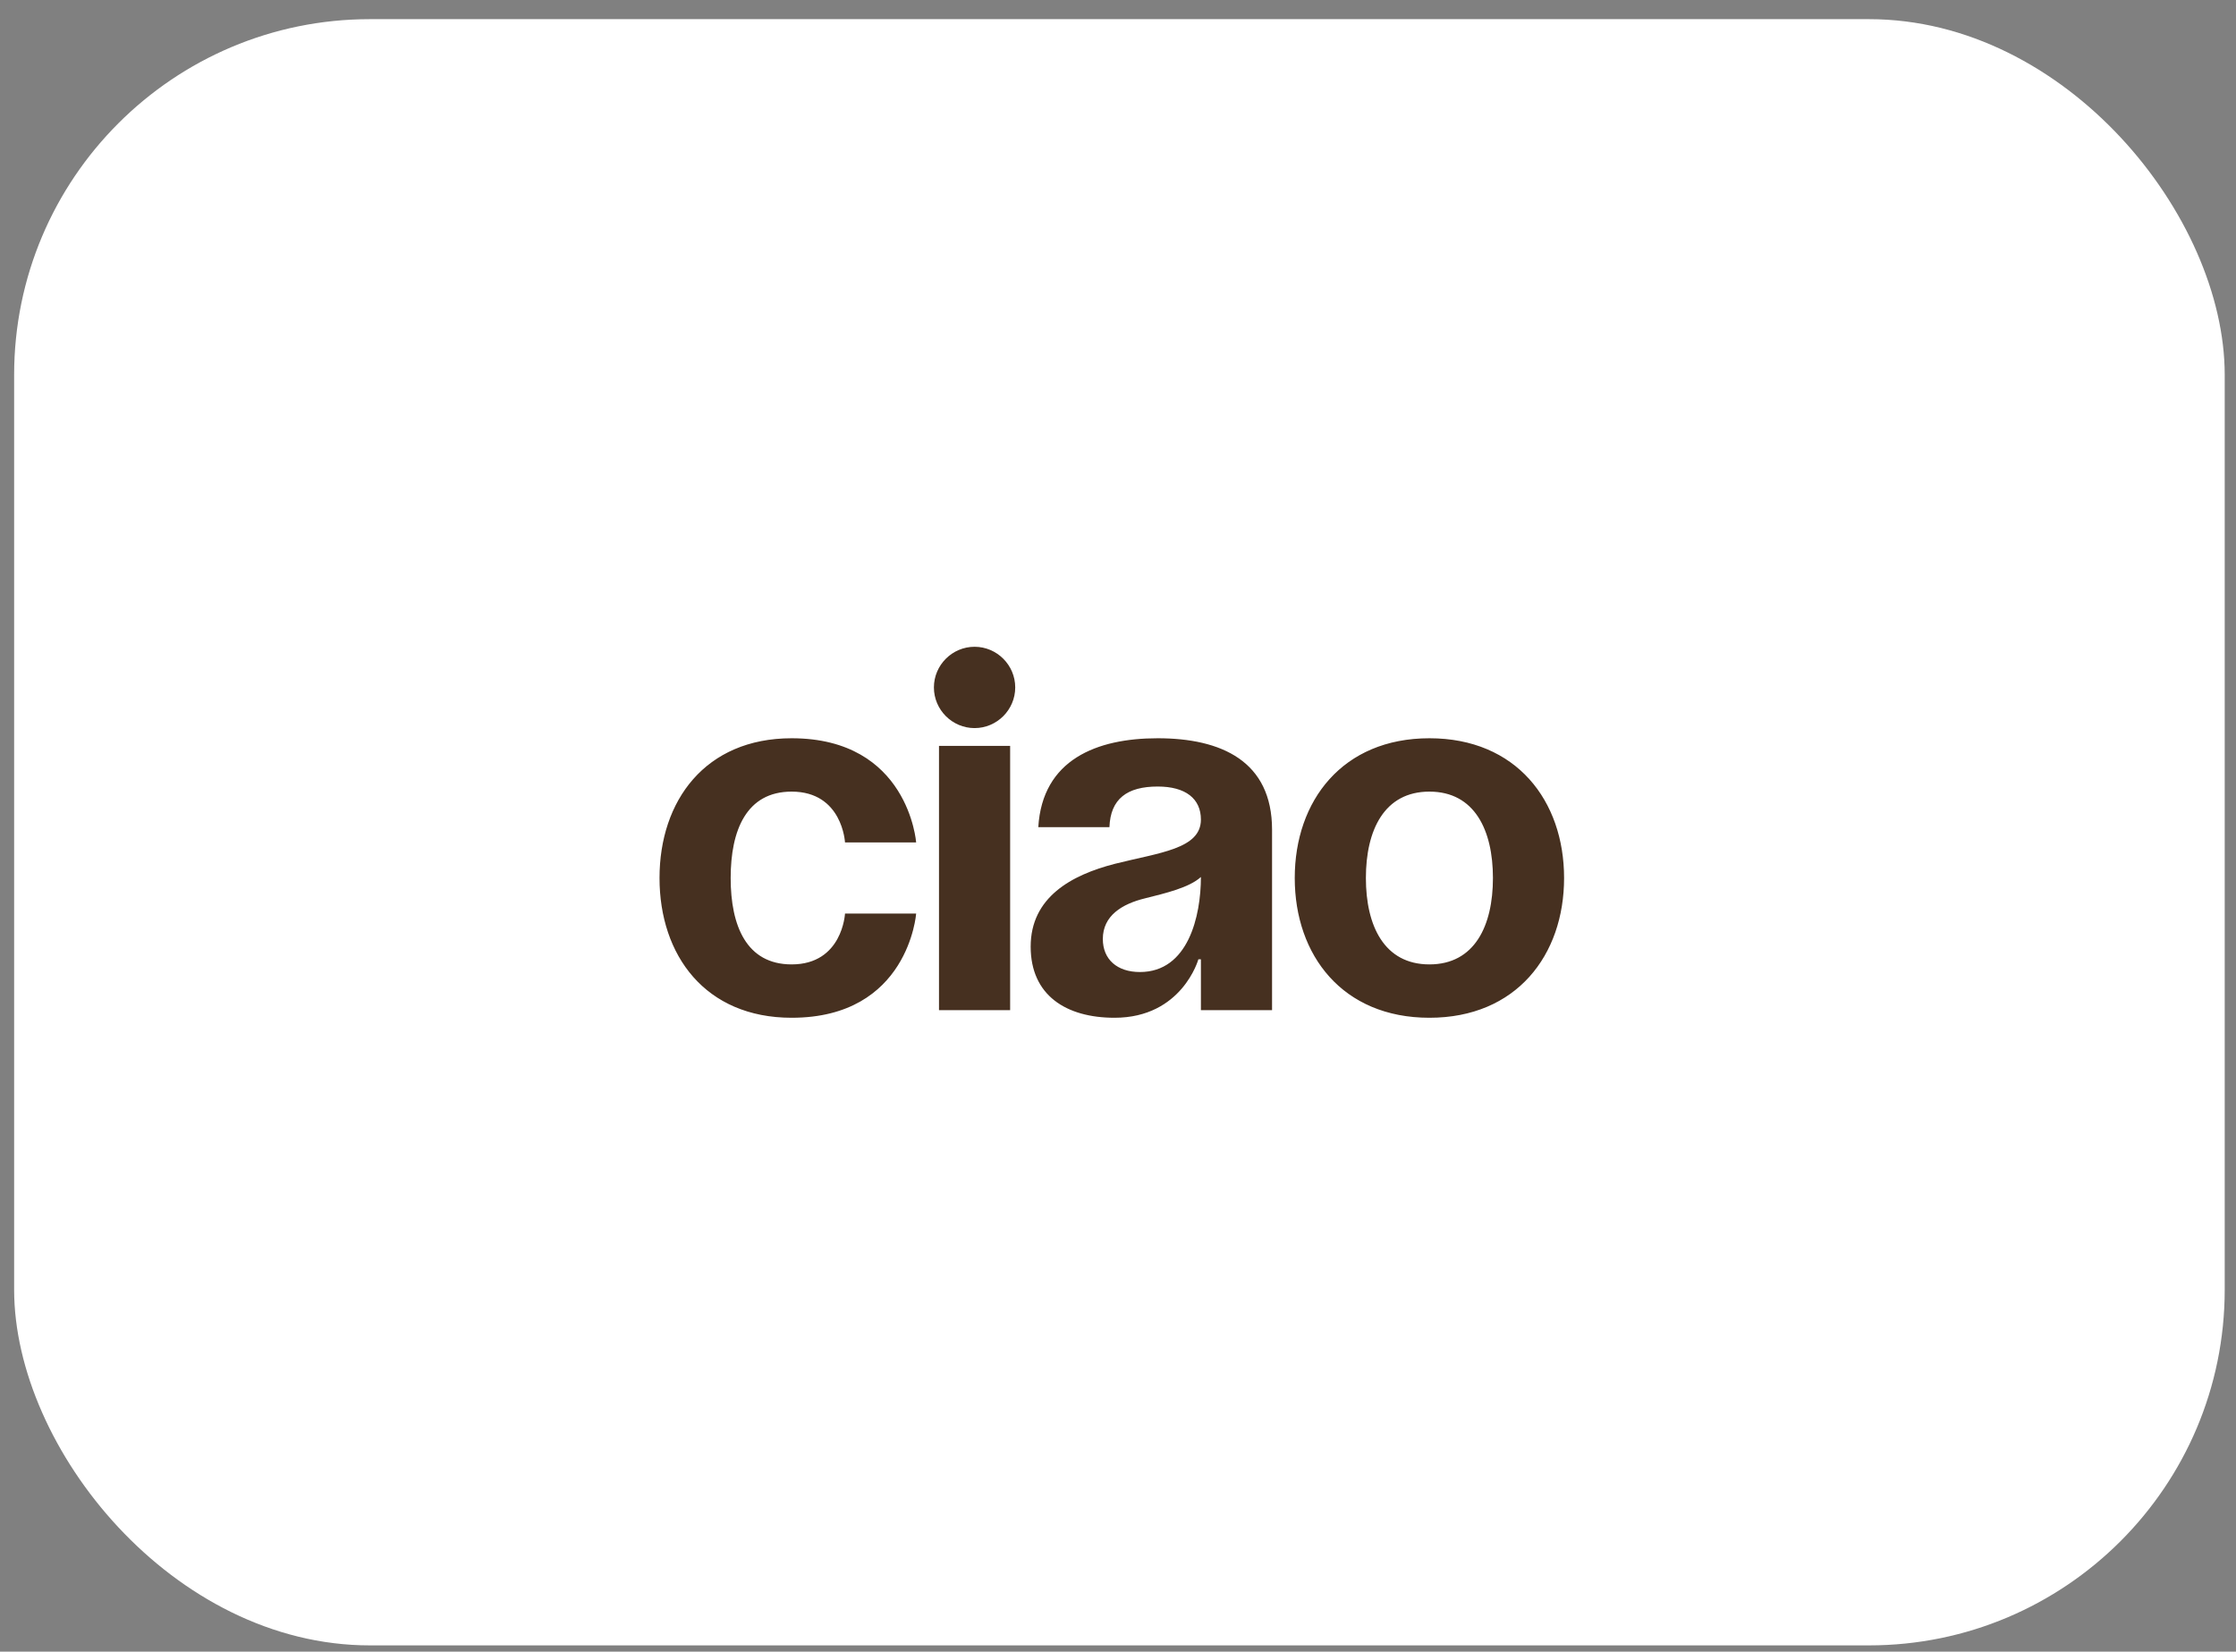 <?xml version="1.0" encoding="UTF-8"?> <svg xmlns="http://www.w3.org/2000/svg" width="88" height="65" viewBox="0 0 88 65" fill="none"><rect x="0" y="0" width="88" height="65" fill="#808080" stroke="none"/> <rect x="0.556" y="0.754" width="87" height="64" rx="14" fill="white"></rect> <path d="M25.956 34.554C25.956 31.514 27.756 29.054 31.156 29.054C35.756 29.054 36.056 33.154 36.056 33.154H33.256C33.256 33.154 33.156 31.154 31.156 31.154C29.376 31.154 28.756 32.674 28.756 34.554C28.756 36.434 29.376 37.954 31.156 37.954C33.156 37.954 33.256 35.954 33.256 35.954H36.056C36.056 35.954 35.756 40.054 31.156 40.054C27.756 40.054 25.956 37.594 25.956 34.554ZM39.755 29.354V39.754H36.955V29.354H39.755ZM36.755 27.054C36.755 26.174 37.475 25.454 38.355 25.454C39.235 25.454 39.955 26.174 39.955 27.054C39.955 27.934 39.235 28.654 38.355 28.654C37.475 28.654 36.755 27.934 36.755 27.054ZM43.663 32.554H40.863C41.023 29.894 43.163 29.054 45.563 29.054C48.063 29.054 50.063 29.954 50.063 32.654V39.754H47.263V37.754H47.163C47.163 37.754 46.523 40.054 43.863 40.054C41.963 40.054 40.563 39.174 40.563 37.254C40.563 35.314 42.163 34.434 43.883 33.994C45.623 33.554 47.263 33.414 47.263 32.254C47.263 31.434 46.663 30.954 45.563 30.954C44.363 30.954 43.703 31.434 43.663 32.554ZM47.263 34.514C46.803 34.934 45.863 35.154 45.063 35.354C44.163 35.574 43.403 36.034 43.403 36.954C43.403 37.754 43.963 38.254 44.863 38.254C46.763 38.254 47.263 36.054 47.263 34.514ZM53.756 34.554C53.756 36.434 54.476 37.954 56.256 37.954C58.036 37.954 58.756 36.434 58.756 34.554C58.756 32.674 58.036 31.154 56.256 31.154C54.476 31.154 53.756 32.674 53.756 34.554ZM50.956 34.554C50.956 31.514 52.836 29.054 56.256 29.054C59.676 29.054 61.556 31.514 61.556 34.554C61.556 37.594 59.676 40.054 56.256 40.054C52.836 40.054 50.956 37.594 50.956 34.554Z" fill="#463020"></path> </svg> 